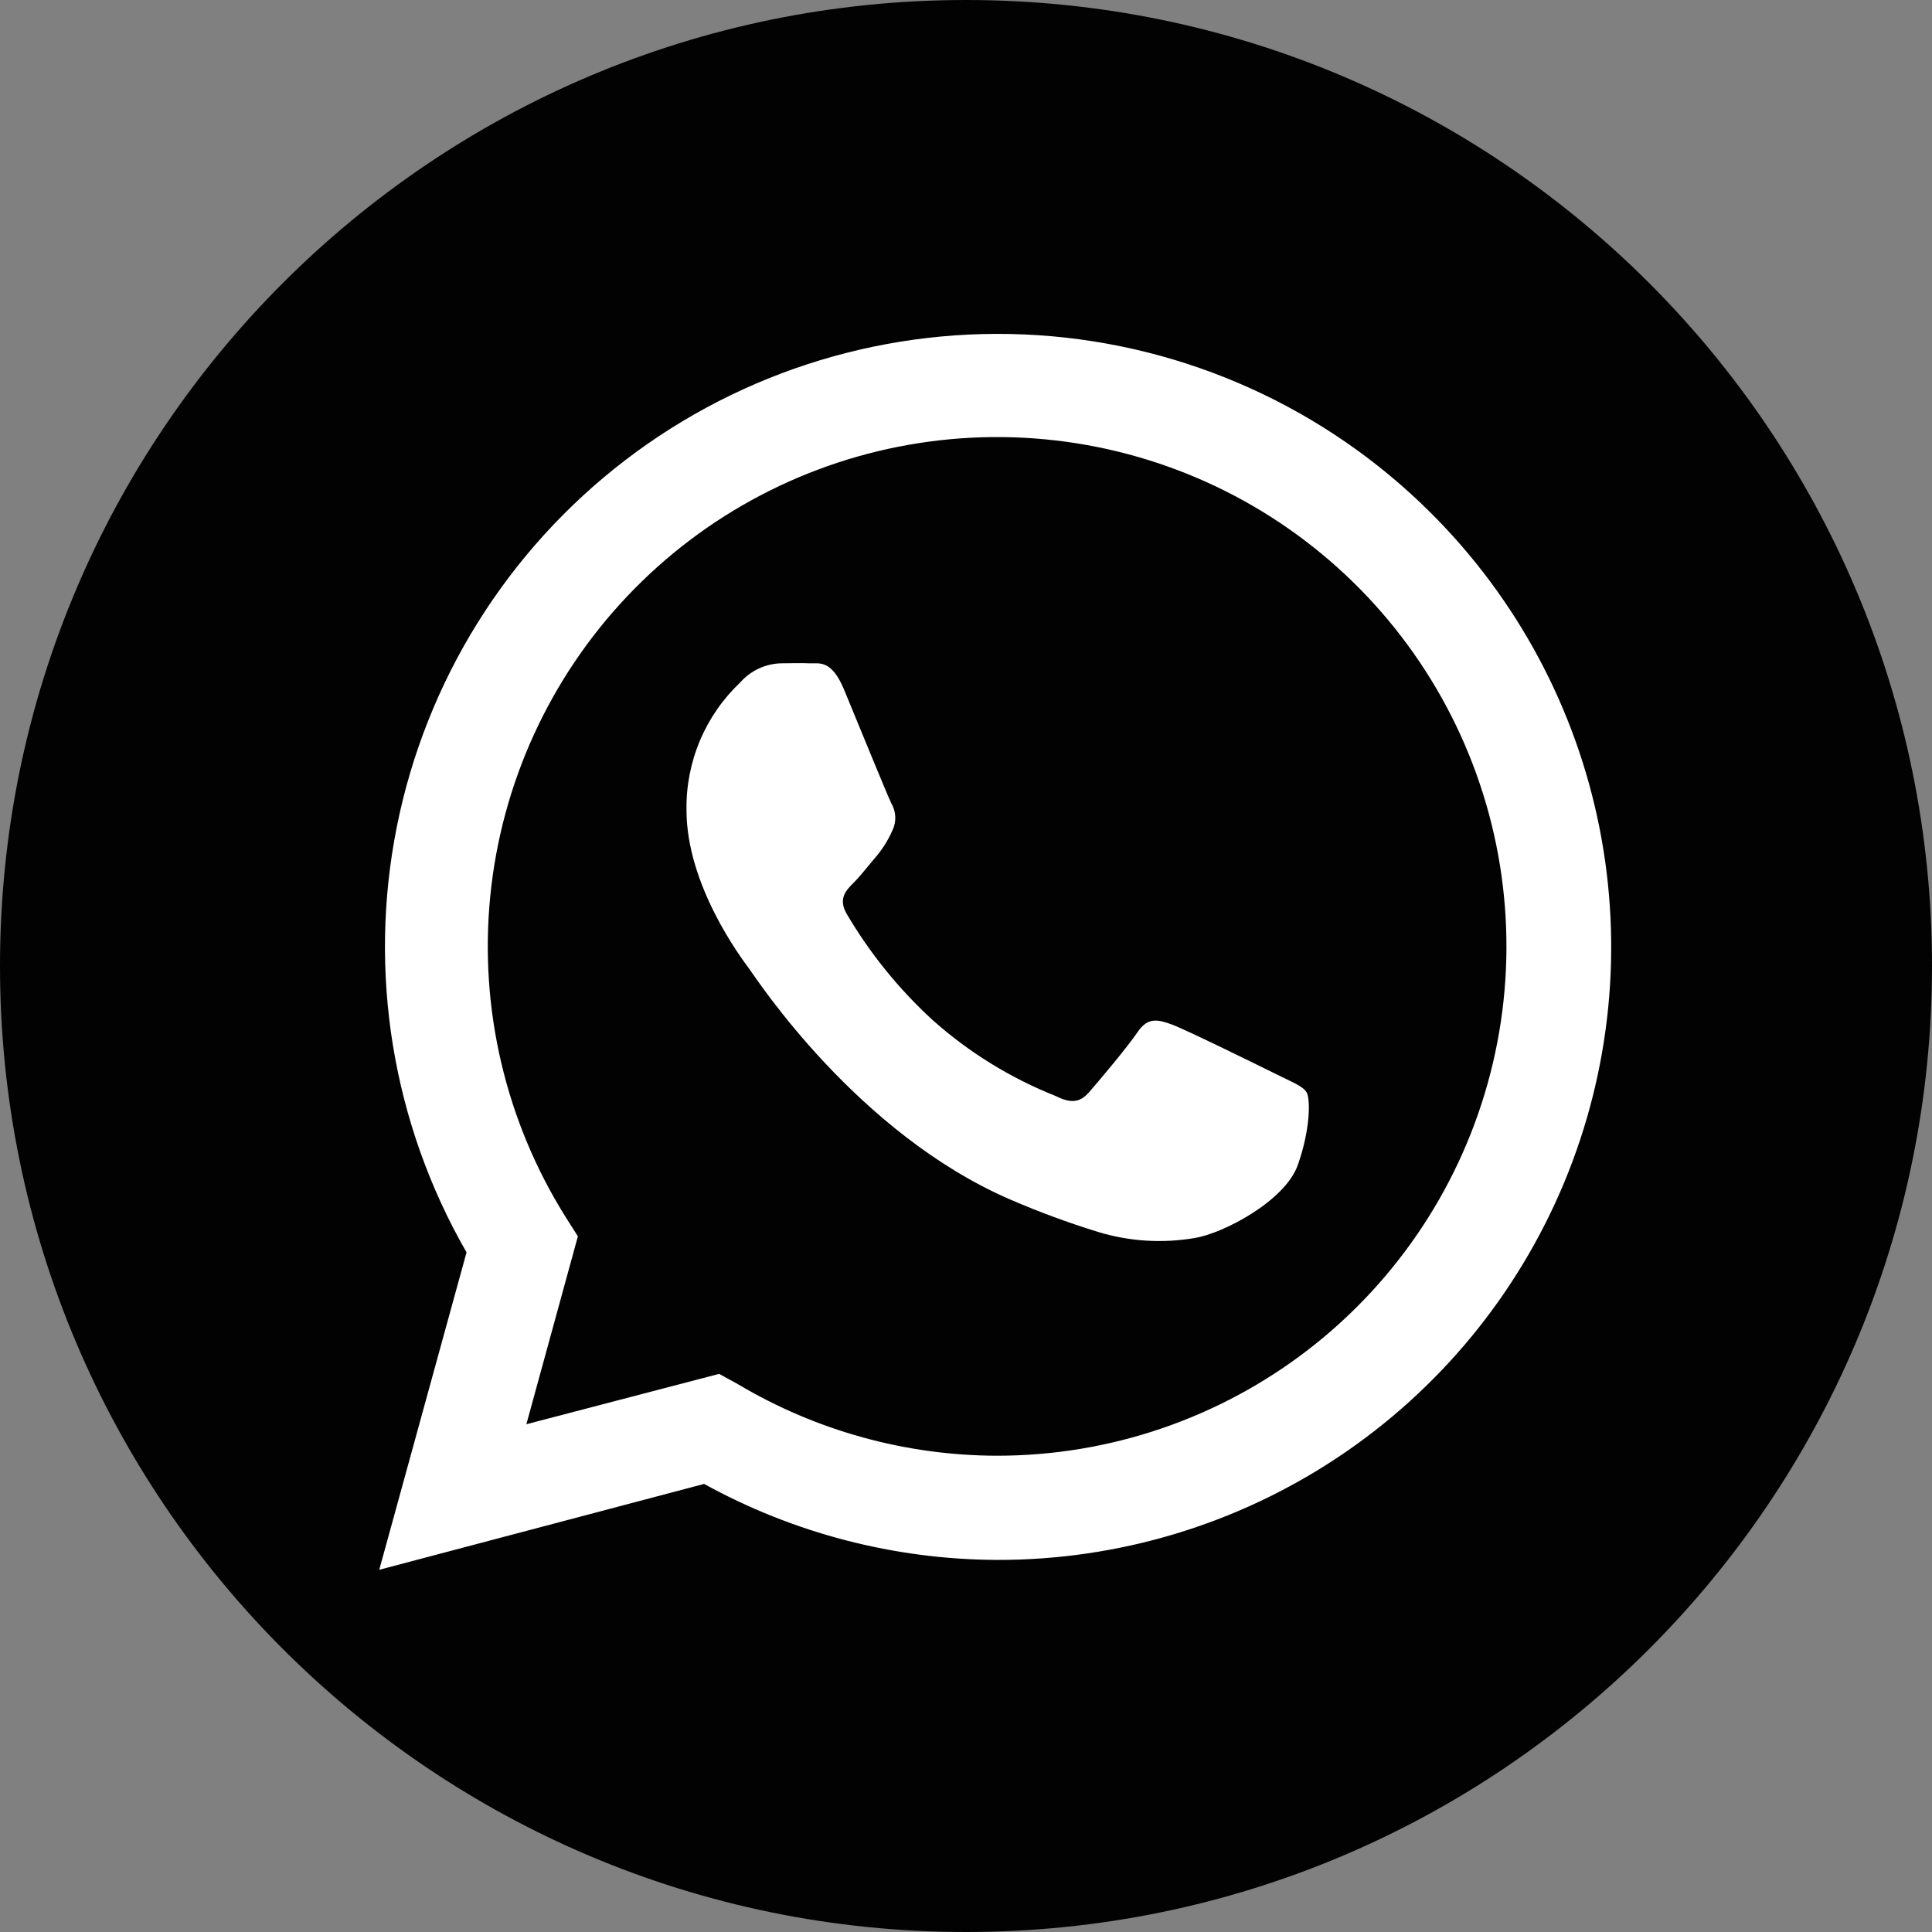 <svg width="135" height="135" viewBox="0 0 135 135" fill="none" xmlns="http://www.w3.org/2000/svg">
<rect x="0" y="0" width="135" height="135" fill="#808080" stroke="none"/>
<g clip-path="url(#clip0_148_1950)">
<path d="M67.5 135C104.779 135 135 104.779 135 67.5C135 30.221 104.779 0 67.5 0C30.221 0 0 30.221 0 67.5C0 104.779 30.221 135 67.5 135Z" fill="#010201"/>
<path fill-rule="evenodd" clip-rule="evenodd" d="M100 35.86C92.655 28.522 82.894 24.102 72.534 23.422C62.173 22.742 51.919 25.849 43.678 32.164C35.437 38.48 29.77 47.574 27.732 57.754C25.695 67.935 27.424 78.509 32.6 87.51L26.5 109.69L49.2 103.69C55.468 107.144 62.503 108.97 69.66 109C78.143 109.021 86.441 106.521 93.501 101.819C100.561 97.116 106.065 90.423 109.316 82.587C112.566 74.752 113.416 66.127 111.757 57.808C110.099 49.489 106.007 41.85 100 35.86ZM69.68 101.72C63.301 101.709 57.042 99.982 51.56 96.72L50.25 96L36.78 99.52L40.38 86.39L39.53 85.05C35.335 78.367 33.48 70.479 34.257 62.627C35.034 54.775 38.398 47.403 43.821 41.671C49.243 35.939 56.417 32.172 64.214 30.961C72.011 29.751 79.99 31.166 86.895 34.984C93.8 38.802 99.241 44.806 102.362 52.053C105.483 59.3 106.107 67.379 104.136 75.02C102.165 82.66 97.711 89.429 91.474 94.262C85.237 99.095 77.571 101.719 69.68 101.72ZM89.2 75.07C88.13 74.54 82.87 71.95 81.89 71.59C80.91 71.23 80.2 71.06 79.48 72.13C78.76 73.2 76.72 75.61 76.1 76.32C75.48 77.03 74.85 77.13 73.78 76.59C70.621 75.338 67.707 73.541 65.17 71.28C62.814 69.121 60.792 66.623 59.17 63.87C58.55 62.8 59.11 62.22 59.64 61.69C60.17 61.16 60.71 60.44 61.25 59.82C61.707 59.269 62.084 58.657 62.37 58C62.509 57.705 62.573 57.38 62.557 57.054C62.542 56.728 62.446 56.411 62.28 56.13C62.01 55.59 59.87 50.33 58.98 48.19C58.09 46.05 57.23 46.38 56.57 46.35C55.91 46.32 55.23 46.35 54.57 46.35C54.028 46.365 53.496 46.492 53.005 46.723C52.515 46.953 52.077 47.283 51.72 47.69C50.51 48.835 49.552 50.22 48.906 51.755C48.261 53.291 47.942 54.944 47.97 56.61C47.97 61.88 51.81 66.96 52.34 67.68C52.87 68.4 59.89 79.2 70.62 83.83C72.611 84.689 74.648 85.44 76.72 86.08C78.903 86.746 81.21 86.893 83.46 86.51C85.46 86.2 89.79 83.92 90.68 81.42C91.57 78.92 91.57 76.78 91.3 76.33C91.03 75.88 90.27 75.61 89.2 75.07Z" fill="white"/>
</g>
<defs>
<clipPath id="clip0_148_1950">
<rect width="135" height="135" fill="white"/>
</clipPath>
</defs>
</svg>
